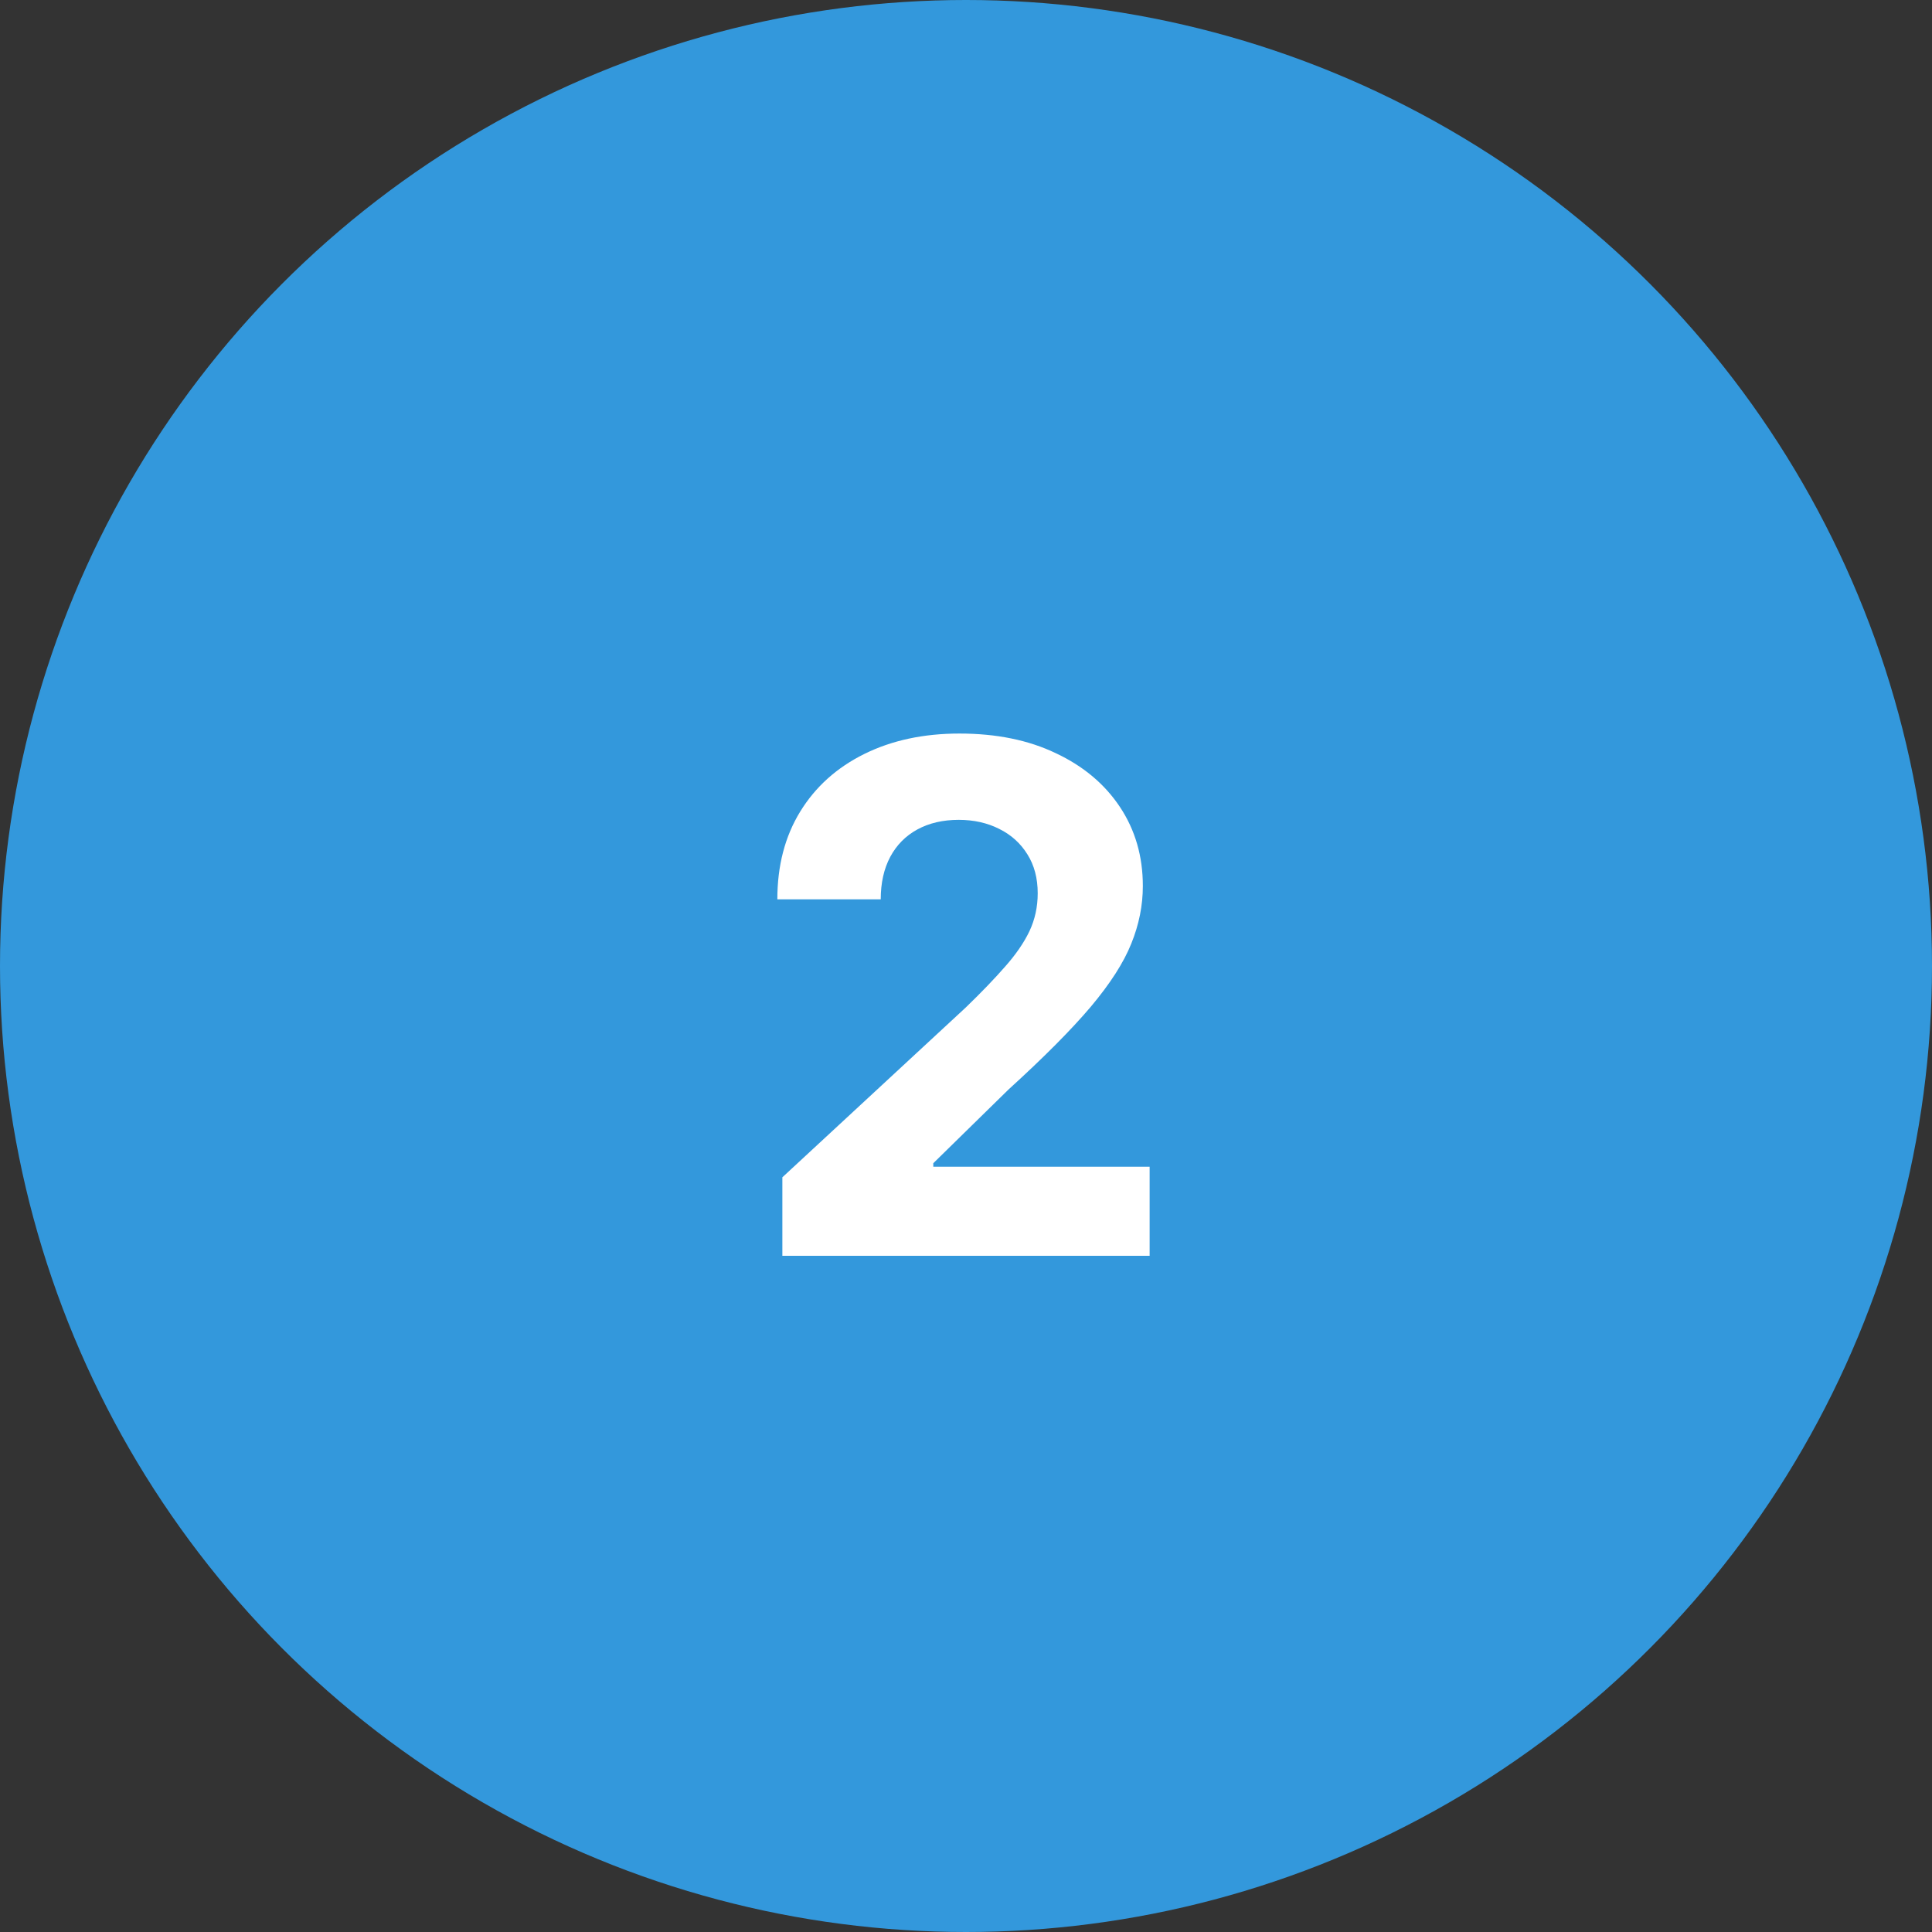 <svg width="60" height="60" viewBox="0 0 60 60" fill="none" xmlns="http://www.w3.org/2000/svg">
<rect x="0" y="0" width="60" height="60" fill="#333333" stroke="none"/>
<circle cx="30" cy="30" r="30" fill="#3398DC"/>
<path d="M24.297 39V36.562L29.992 31.289C30.477 30.82 30.883 30.398 31.211 30.023C31.544 29.648 31.797 29.281 31.969 28.922C32.141 28.557 32.227 28.164 32.227 27.742C32.227 27.273 32.12 26.87 31.906 26.531C31.693 26.188 31.401 25.924 31.031 25.742C30.662 25.555 30.242 25.461 29.773 25.461C29.284 25.461 28.857 25.56 28.492 25.758C28.128 25.956 27.846 26.24 27.648 26.609C27.451 26.979 27.352 27.419 27.352 27.93H24.141C24.141 26.883 24.378 25.974 24.852 25.203C25.326 24.432 25.99 23.836 26.844 23.414C27.698 22.992 28.682 22.781 29.797 22.781C30.943 22.781 31.94 22.984 32.789 23.391C33.643 23.792 34.307 24.349 34.781 25.062C35.255 25.776 35.492 26.594 35.492 27.516C35.492 28.12 35.372 28.716 35.133 29.305C34.898 29.893 34.479 30.547 33.875 31.266C33.271 31.979 32.419 32.836 31.32 33.836L28.984 36.125V36.234H35.703V39H24.297Z" fill="white"/>
</svg>
